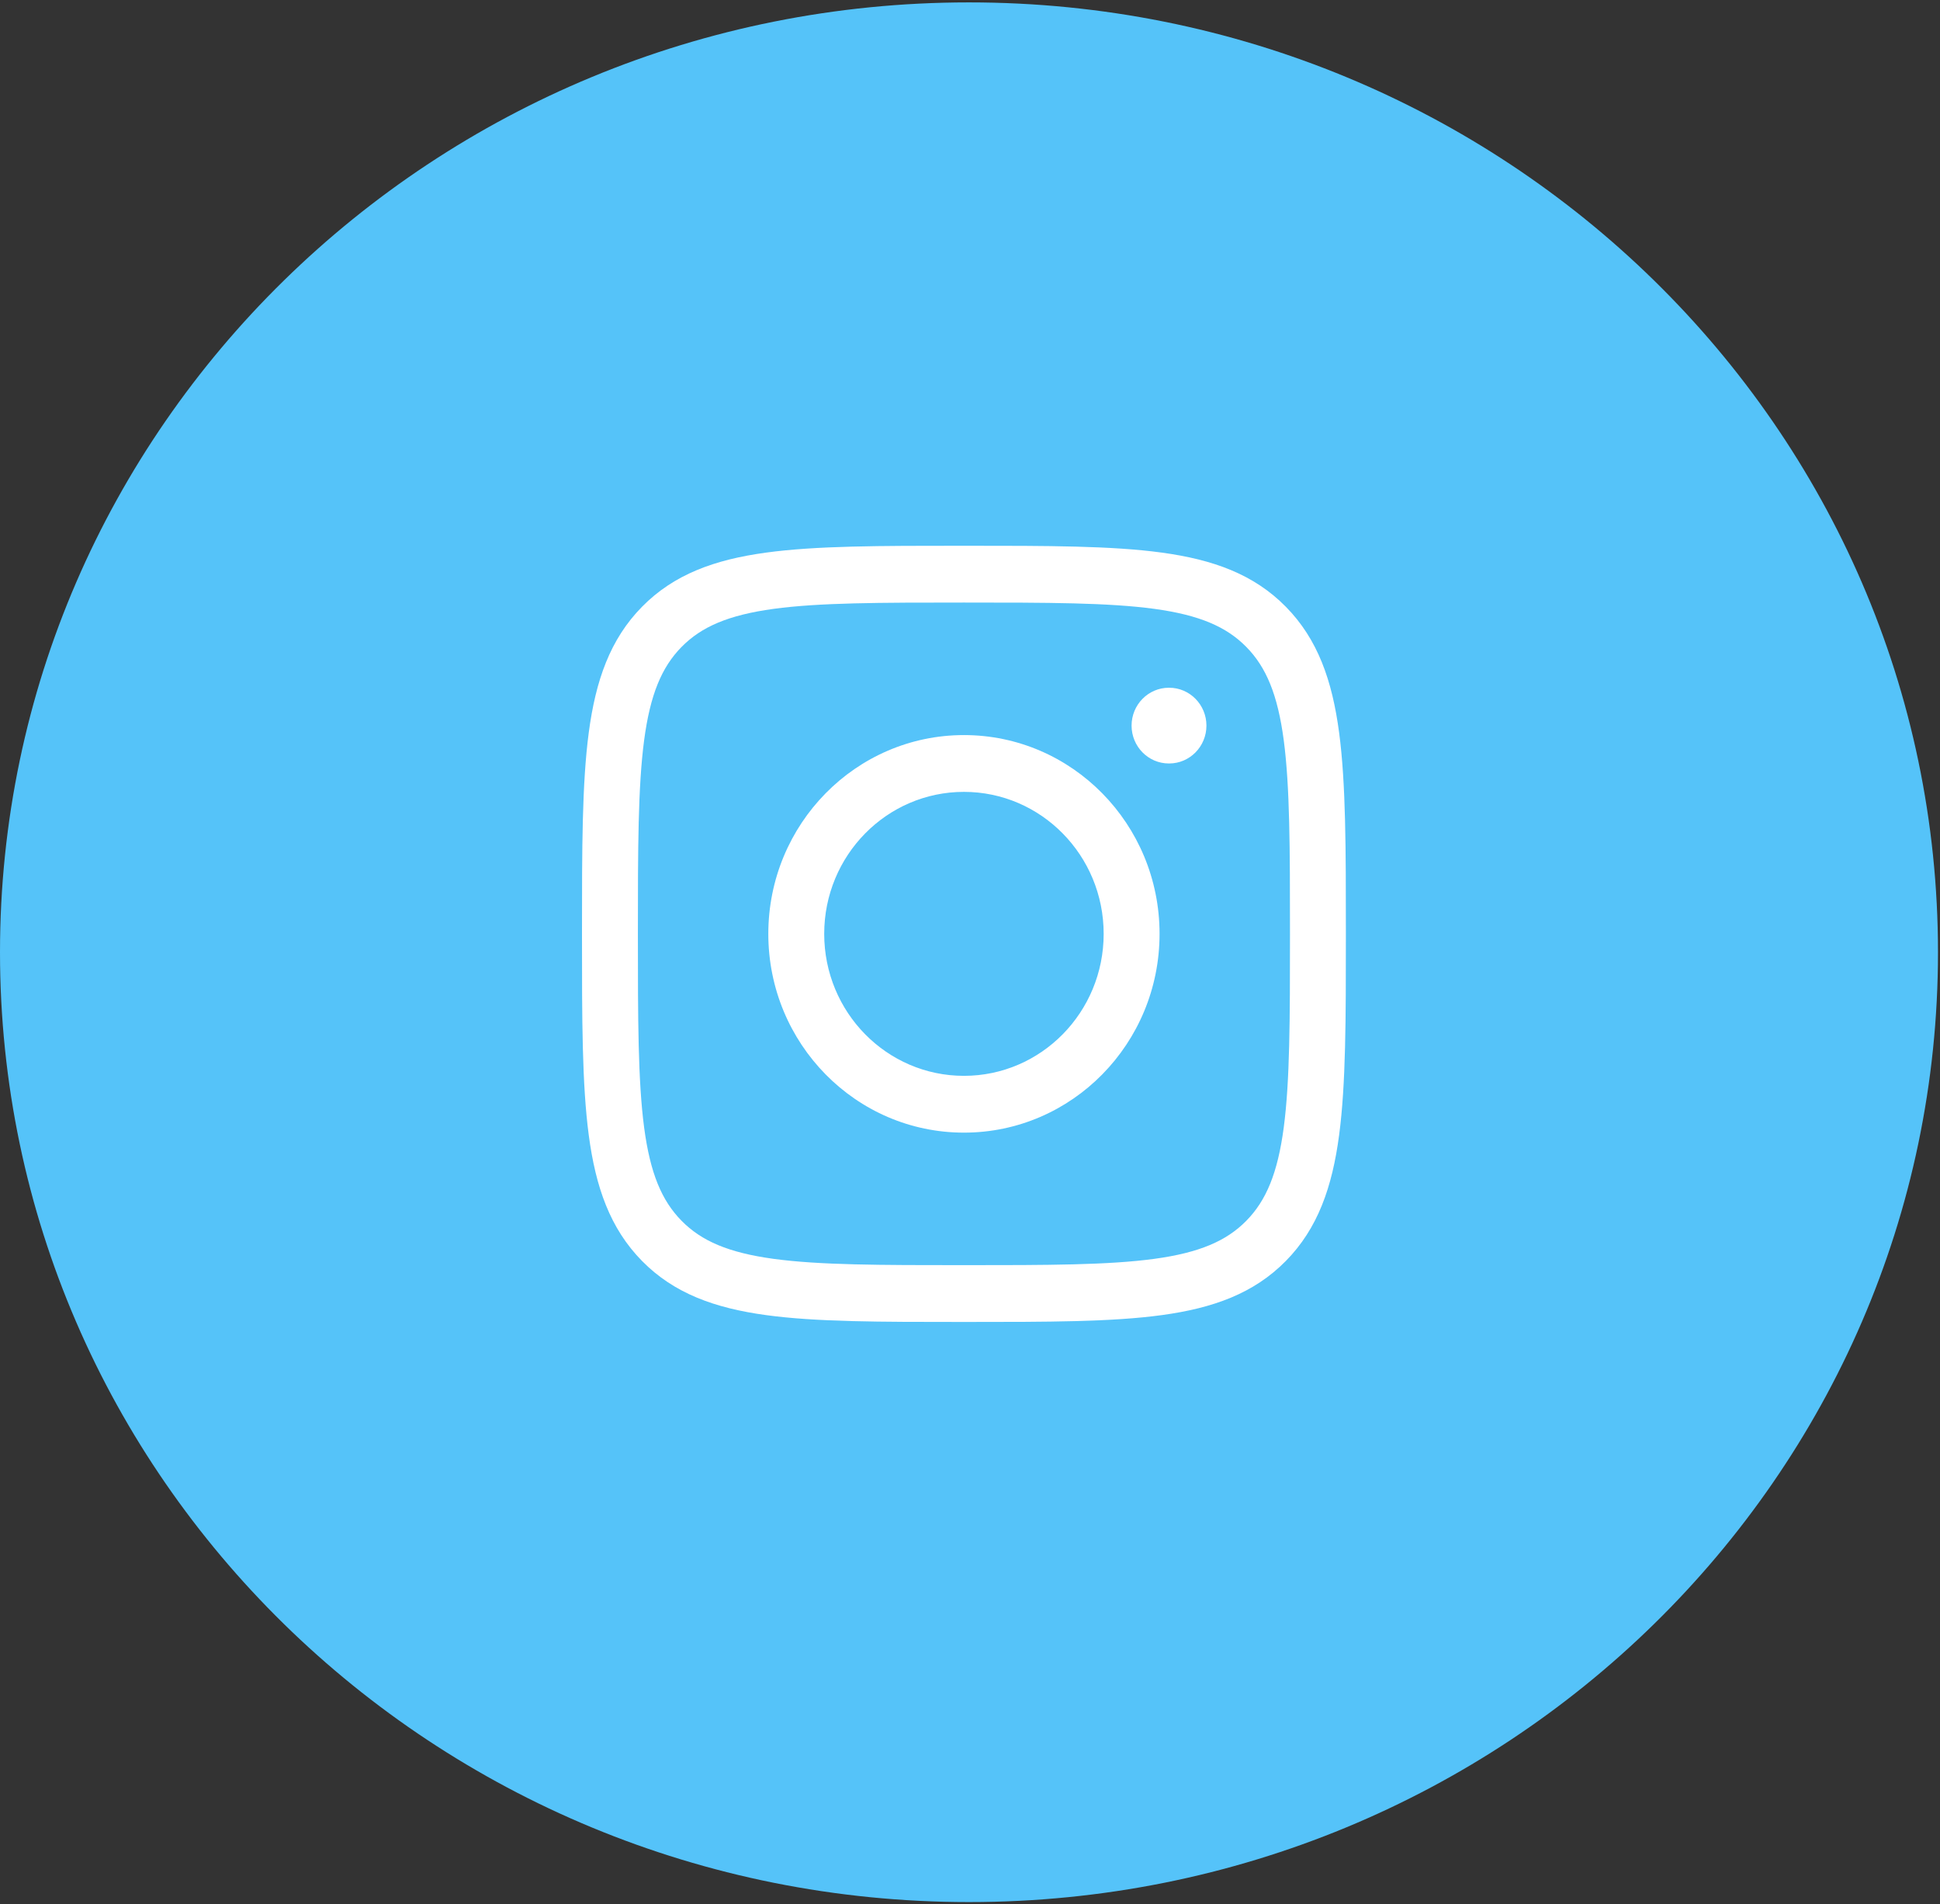 <svg xmlns="http://www.w3.org/2000/svg" width="160" height="157" fill="none"><rect width="100%" height="100%" fill="#333333" stroke="none"/><path fill="#55C3F9" d="M79.917.197C35.78.197 0 35.26 0 78.515c0 43.255 35.78 78.319 79.917 78.319s79.917-35.064 79.917-78.319c0-43.254-35.78-78.318-79.917-78.318Z"/><path fill="#fff" d="M79.675 45c6.734 0 12.022 0 16.15.565 4.231.578 7.587 1.786 10.224 4.465 2.637 2.678 3.826 6.087 4.395 10.386.556 4.193.556 9.566.556 16.406v.356c0 6.84 0 12.213-.556 16.406-.569 4.299-1.758 7.708-4.395 10.387-2.637 2.678-5.993 3.886-10.224 4.464-4.128.565-9.416.565-16.15.565h-.35c-6.734 0-12.022 0-16.15-.565-4.231-.578-7.587-1.786-10.224-4.464-2.637-2.679-3.826-6.088-4.395-10.387C48 89.39 48 84.018 48 77.178v-.356c0-6.84 0-12.213.556-16.406.569-4.299 1.758-7.708 4.395-10.386 2.637-2.68 5.993-3.887 10.224-4.465C67.303 45 72.591 45 79.325 45h.35ZM63.79 50.204c-3.719.51-5.94 1.474-7.578 3.138-1.639 1.664-2.588 3.921-3.089 7.699-.507 3.846-.513 8.903-.513 15.959 0 7.056.006 12.113.513 15.96.5 3.777 1.45 6.034 3.089 7.698 1.637 1.664 3.86 2.629 7.578 3.138 3.786.515 8.765.521 15.71.521s11.924-.006 15.71-.521c3.719-.509 5.94-1.474 7.578-3.138s2.588-3.921 3.089-7.699c.507-3.846.513-8.903.513-15.959 0-7.056-.006-12.113-.513-15.96-.501-3.777-1.451-6.034-3.089-7.698-1.638-1.664-3.86-2.629-7.578-3.138-3.786-.515-8.765-.521-15.71-.521s-11.924.006-15.71.521ZM63.366 77c0-9.05 7.225-16.39 16.134-16.39 8.91 0 16.134 7.34 16.134 16.39S88.41 93.39 79.5 93.39 63.366 86.05 63.366 77ZM79.5 65.293c-6.365 0-11.524 5.241-11.524 11.707 0 6.466 5.16 11.707 11.524 11.707 6.365 0 11.524-5.241 11.524-11.707 0-6.466-5.16-11.707-11.524-11.707Zm16.927-2.342h-.028c-1.696 0-3.073-1.398-3.073-3.122 0-1.723 1.377-3.122 3.073-3.122h.028c1.696 0 3.073 1.399 3.073 3.122 0 1.724-1.377 3.122-3.073 3.122Z"/></svg>